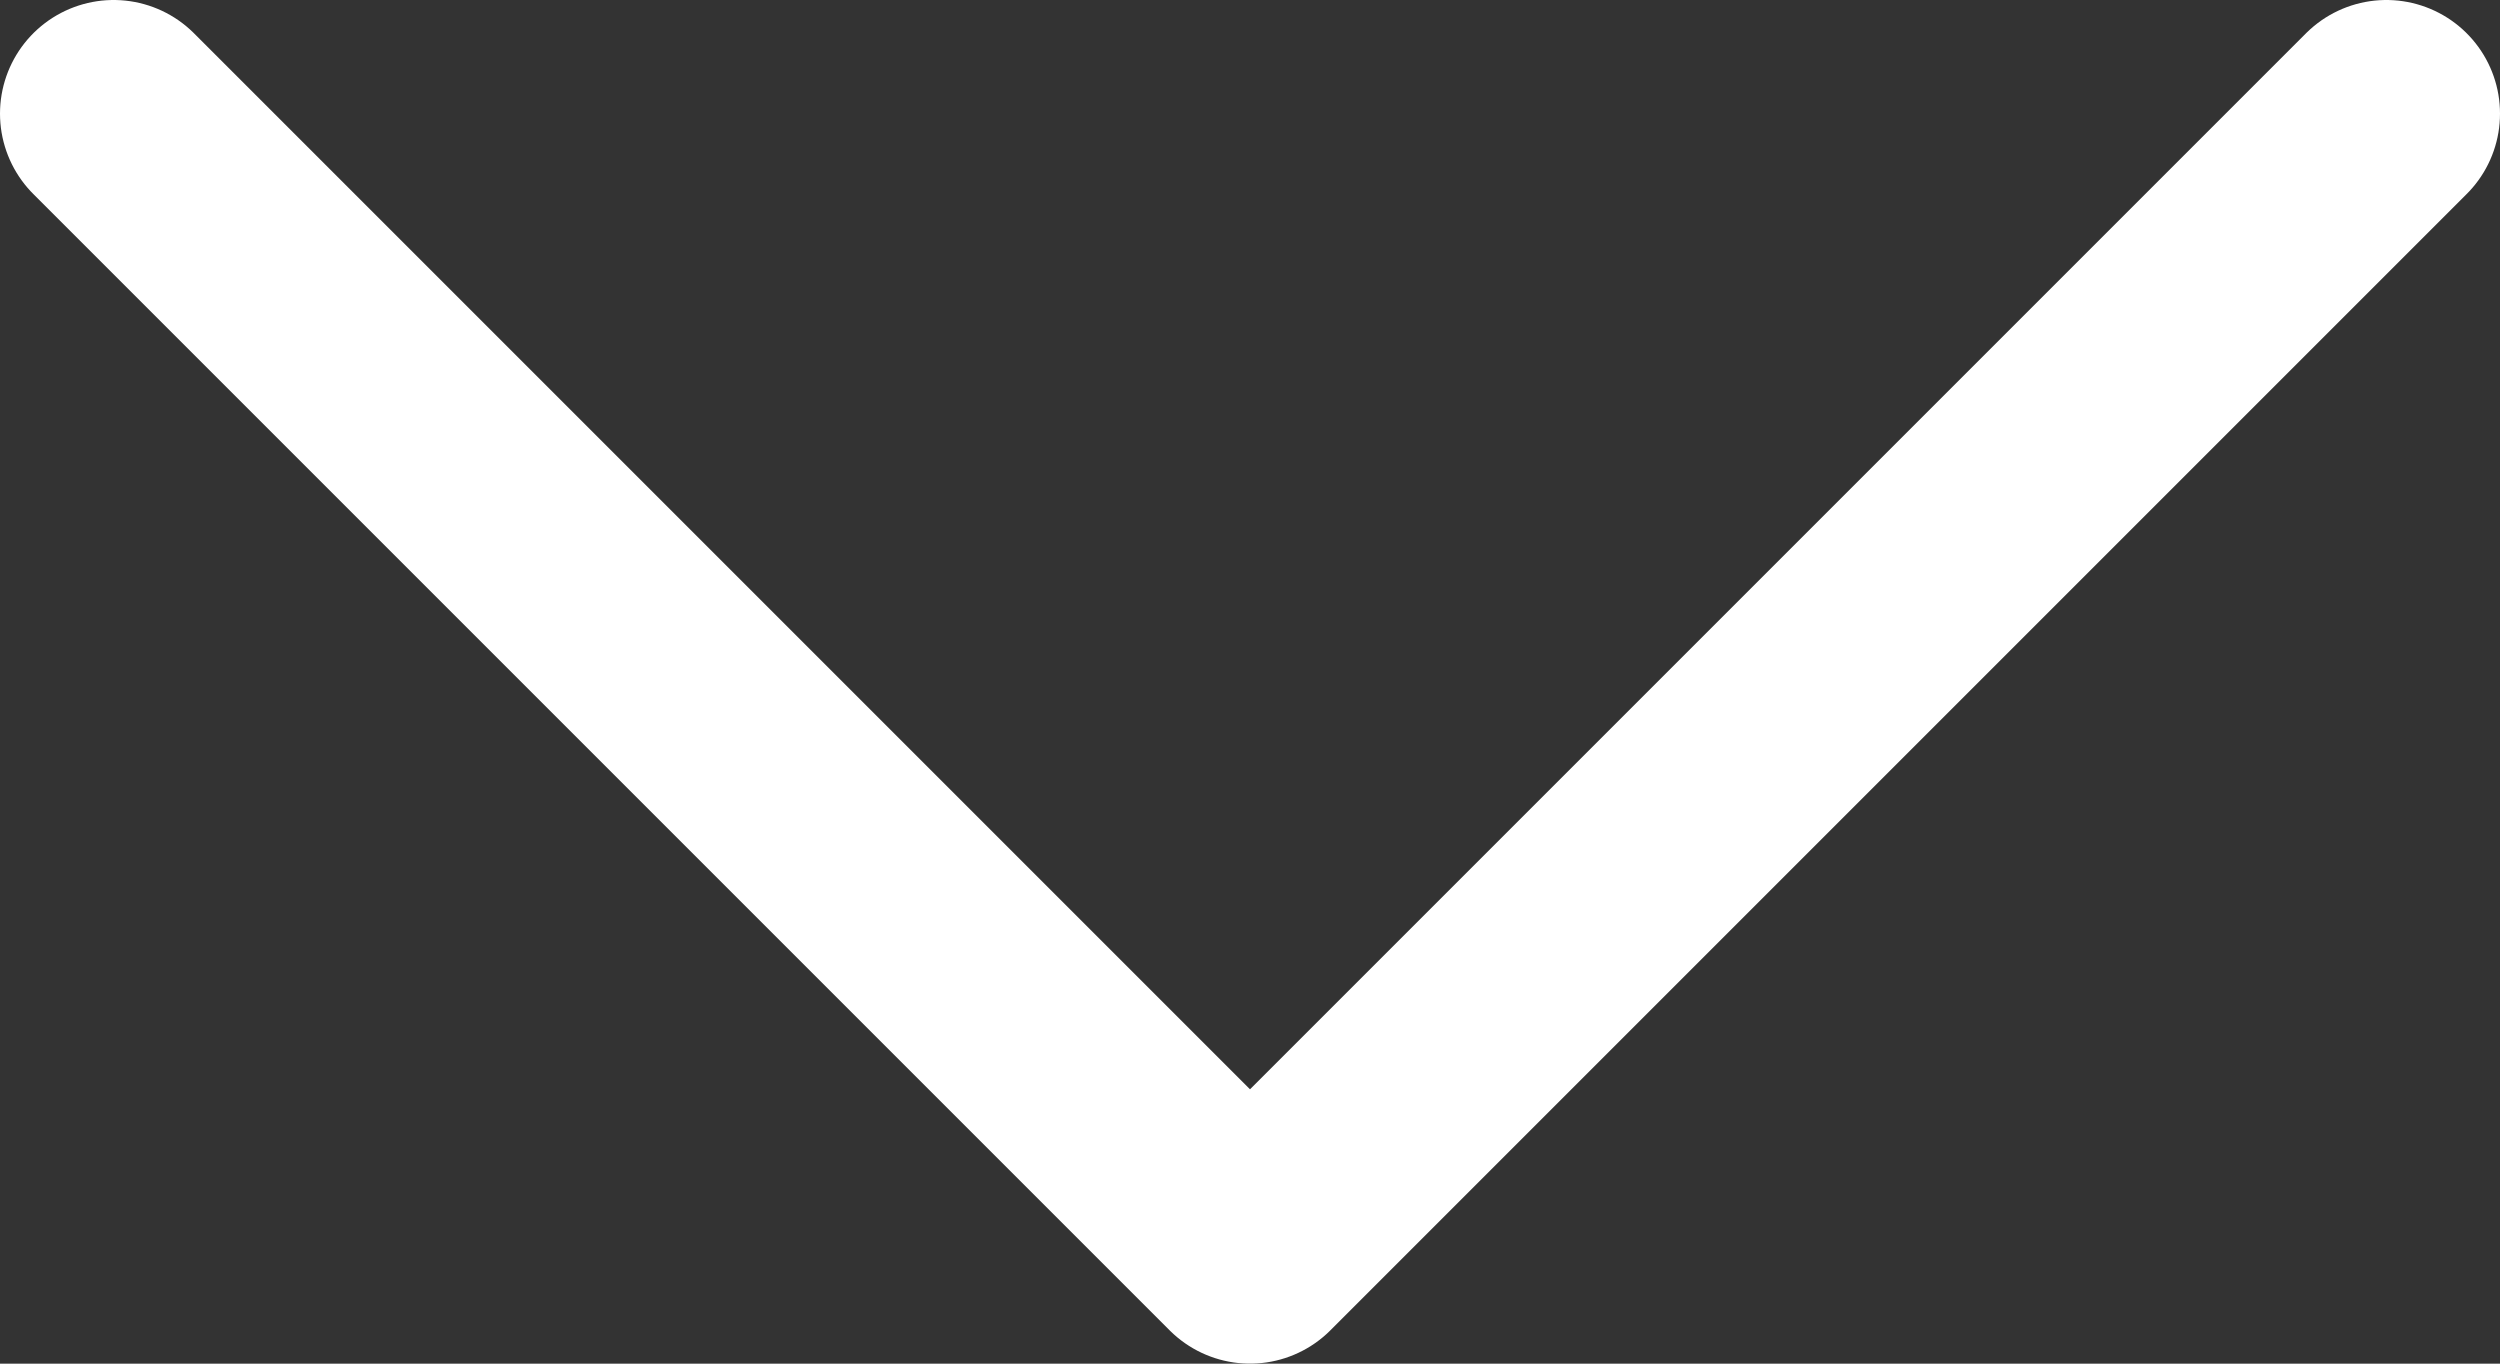 <svg width="11" height="6" viewBox="0 0 11 6" fill="none" xmlns="http://www.w3.org/2000/svg">
<rect x="0" y="0" width="11" height="6" fill="#333333" stroke="none"/>
<path d="M0.5 0.5L5.5 5.5L10.5 0.5" stroke="white" stroke-linecap="round" stroke-linejoin="round"/>
</svg>
